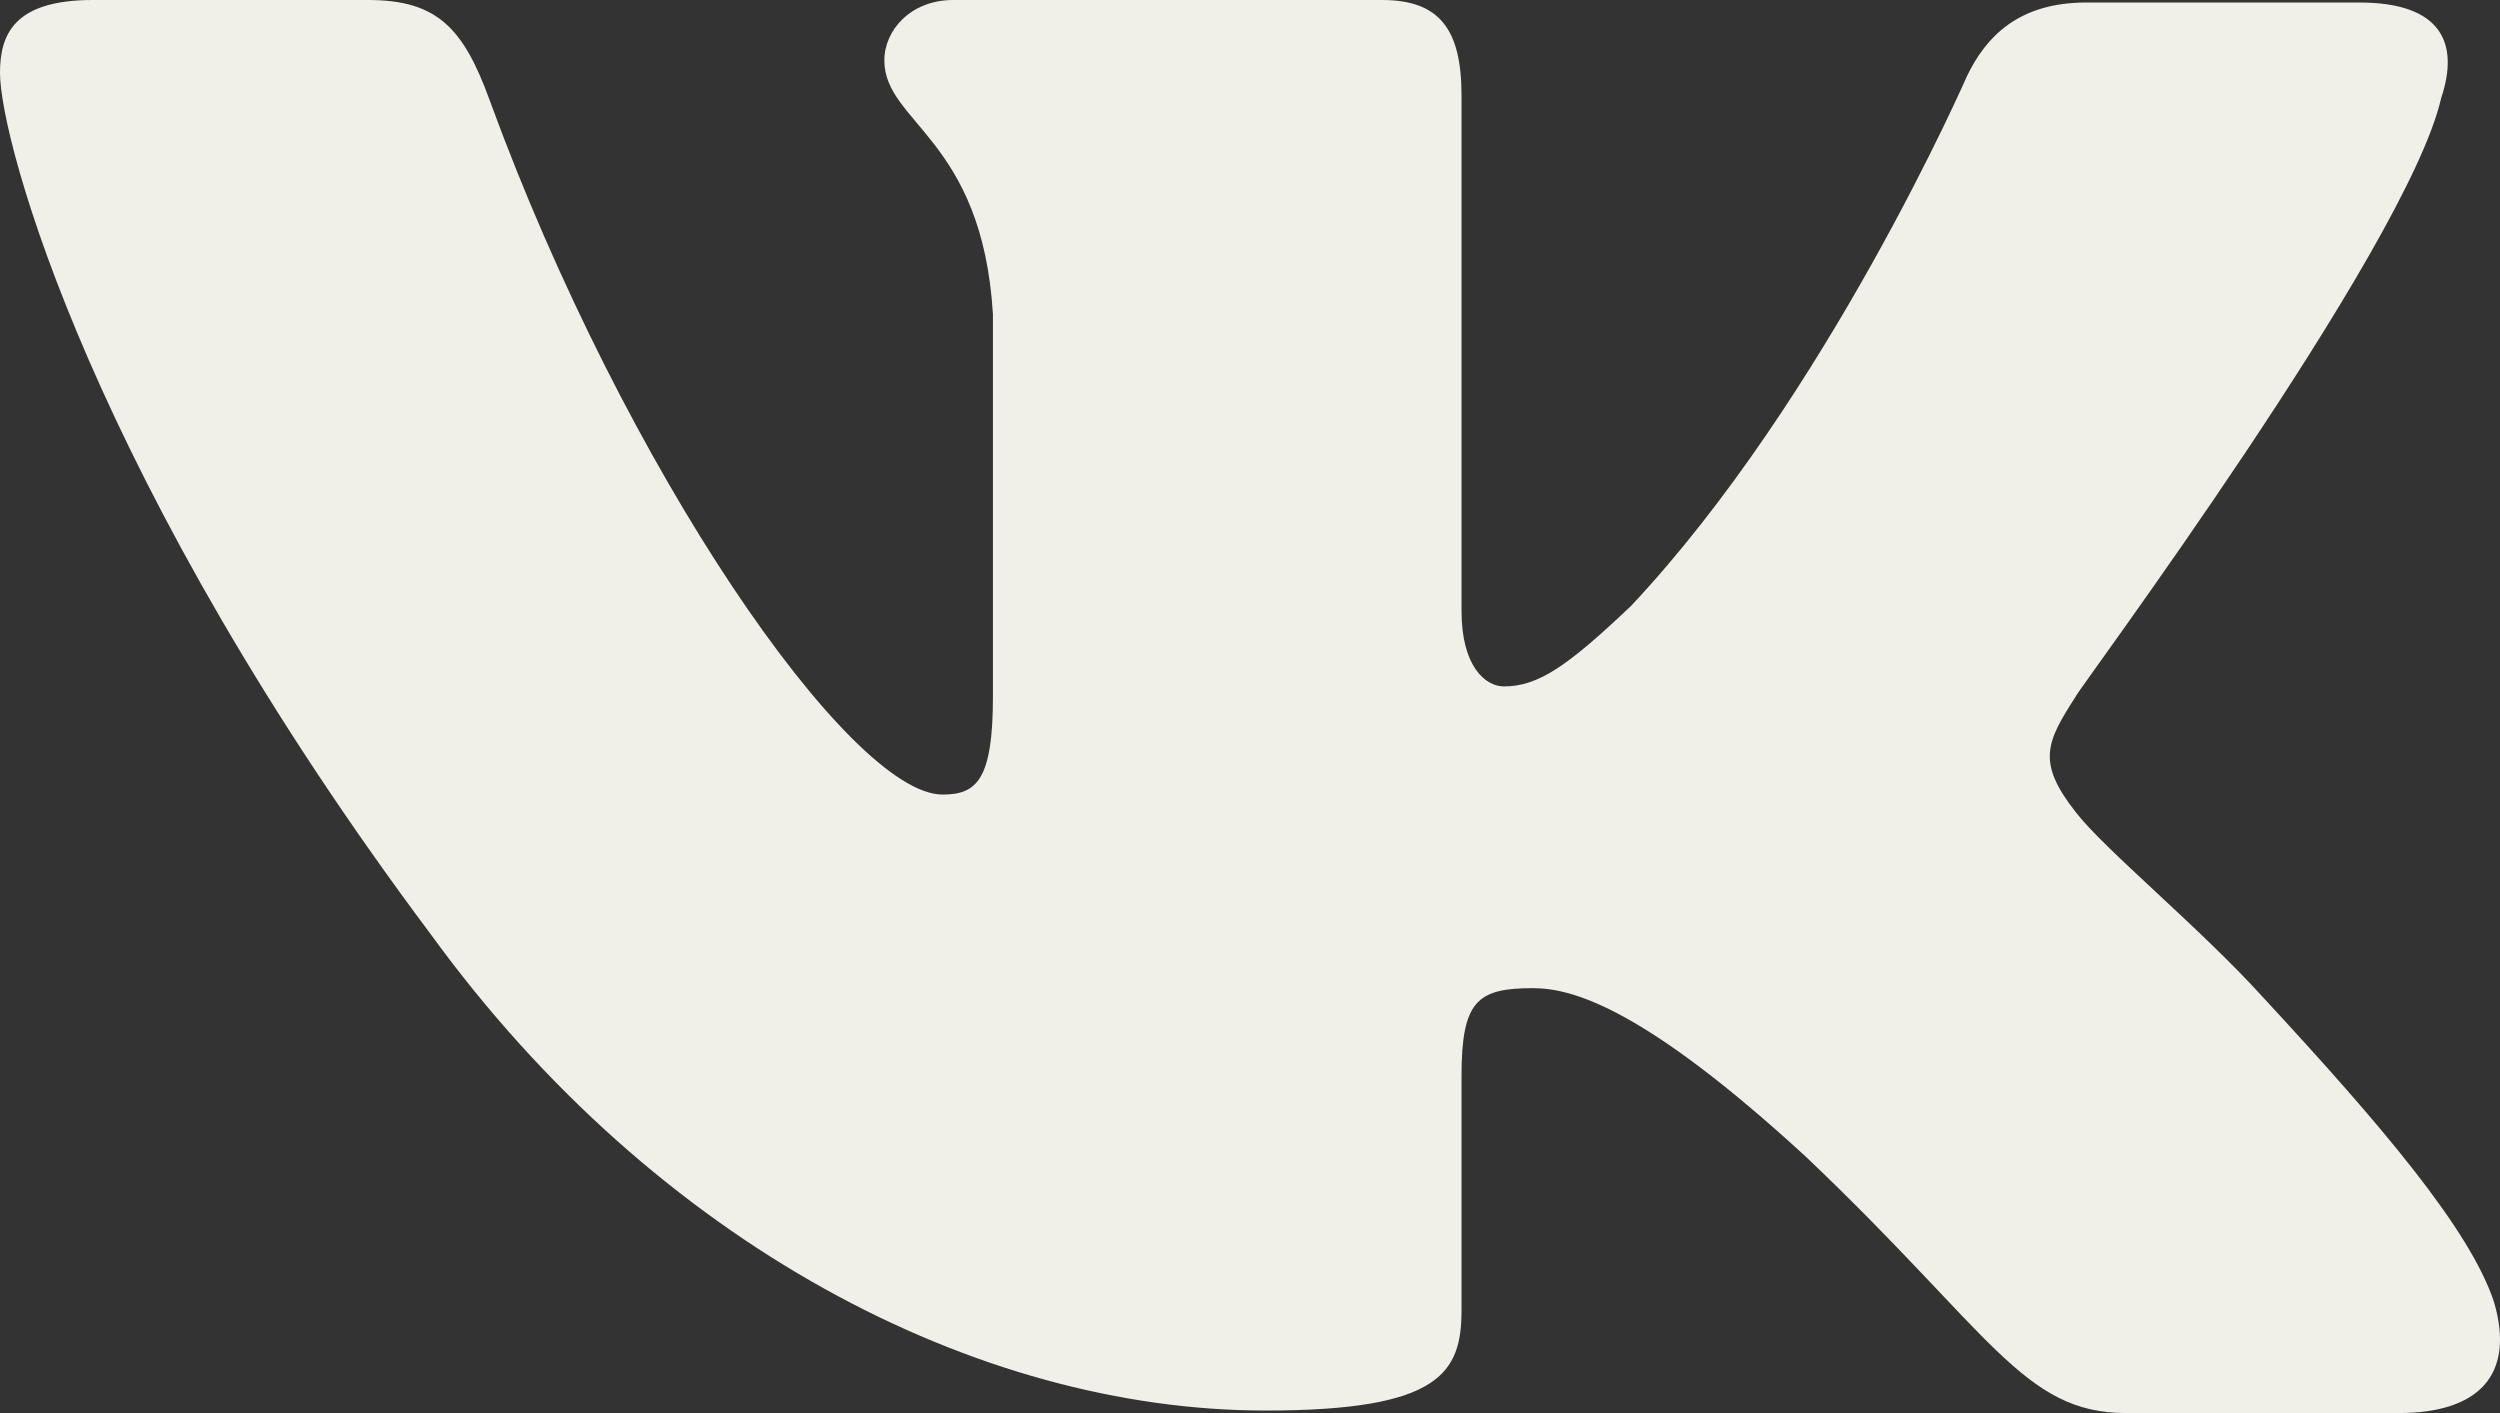 <?xml version="1.0" encoding="UTF-8"?> <svg xmlns="http://www.w3.org/2000/svg" width="23" height="13" viewBox="0 0 23 13" fill="none"><rect x="0" y="0" width="23" height="13" fill="#333333" stroke="none"/><path fill-rule="evenodd" clip-rule="evenodd" d="M22.459 0.902C22.629 0.393 22.459 0.023 21.704 0.023H19.195C18.561 0.023 18.269 0.347 18.099 0.694C18.099 0.694 16.808 3.655 15.005 5.575C14.42 6.13 14.152 6.315 13.836 6.315C13.665 6.315 13.446 6.13 13.446 5.621V0.879C13.446 0.278 13.251 0 12.715 0H8.769C8.379 0 8.136 0.278 8.136 0.555C8.136 1.133 9.037 1.272 9.135 2.891V6.407C9.135 7.171 8.988 7.31 8.672 7.31C7.819 7.31 5.749 4.326 4.506 0.925C4.263 0.254 4.019 0 3.386 0H0.853C0.122 0 0 0.324 0 0.671C0 1.295 0.853 4.441 3.97 8.605C6.041 11.45 8.988 12.977 11.643 12.977C13.251 12.977 13.446 12.63 13.446 12.052V9.9C13.446 9.206 13.592 9.091 14.104 9.091C14.469 9.091 15.127 9.276 16.613 10.641C18.318 12.26 18.61 13 19.56 13H22.069C22.8 13 23.141 12.653 22.946 11.982C22.727 11.311 21.898 10.34 20.827 9.183C20.242 8.536 19.365 7.819 19.097 7.472C18.732 7.009 18.829 6.824 19.097 6.407C19.073 6.407 22.142 2.29 22.459 0.902Z" fill="#F0EFE8"></path></svg> 